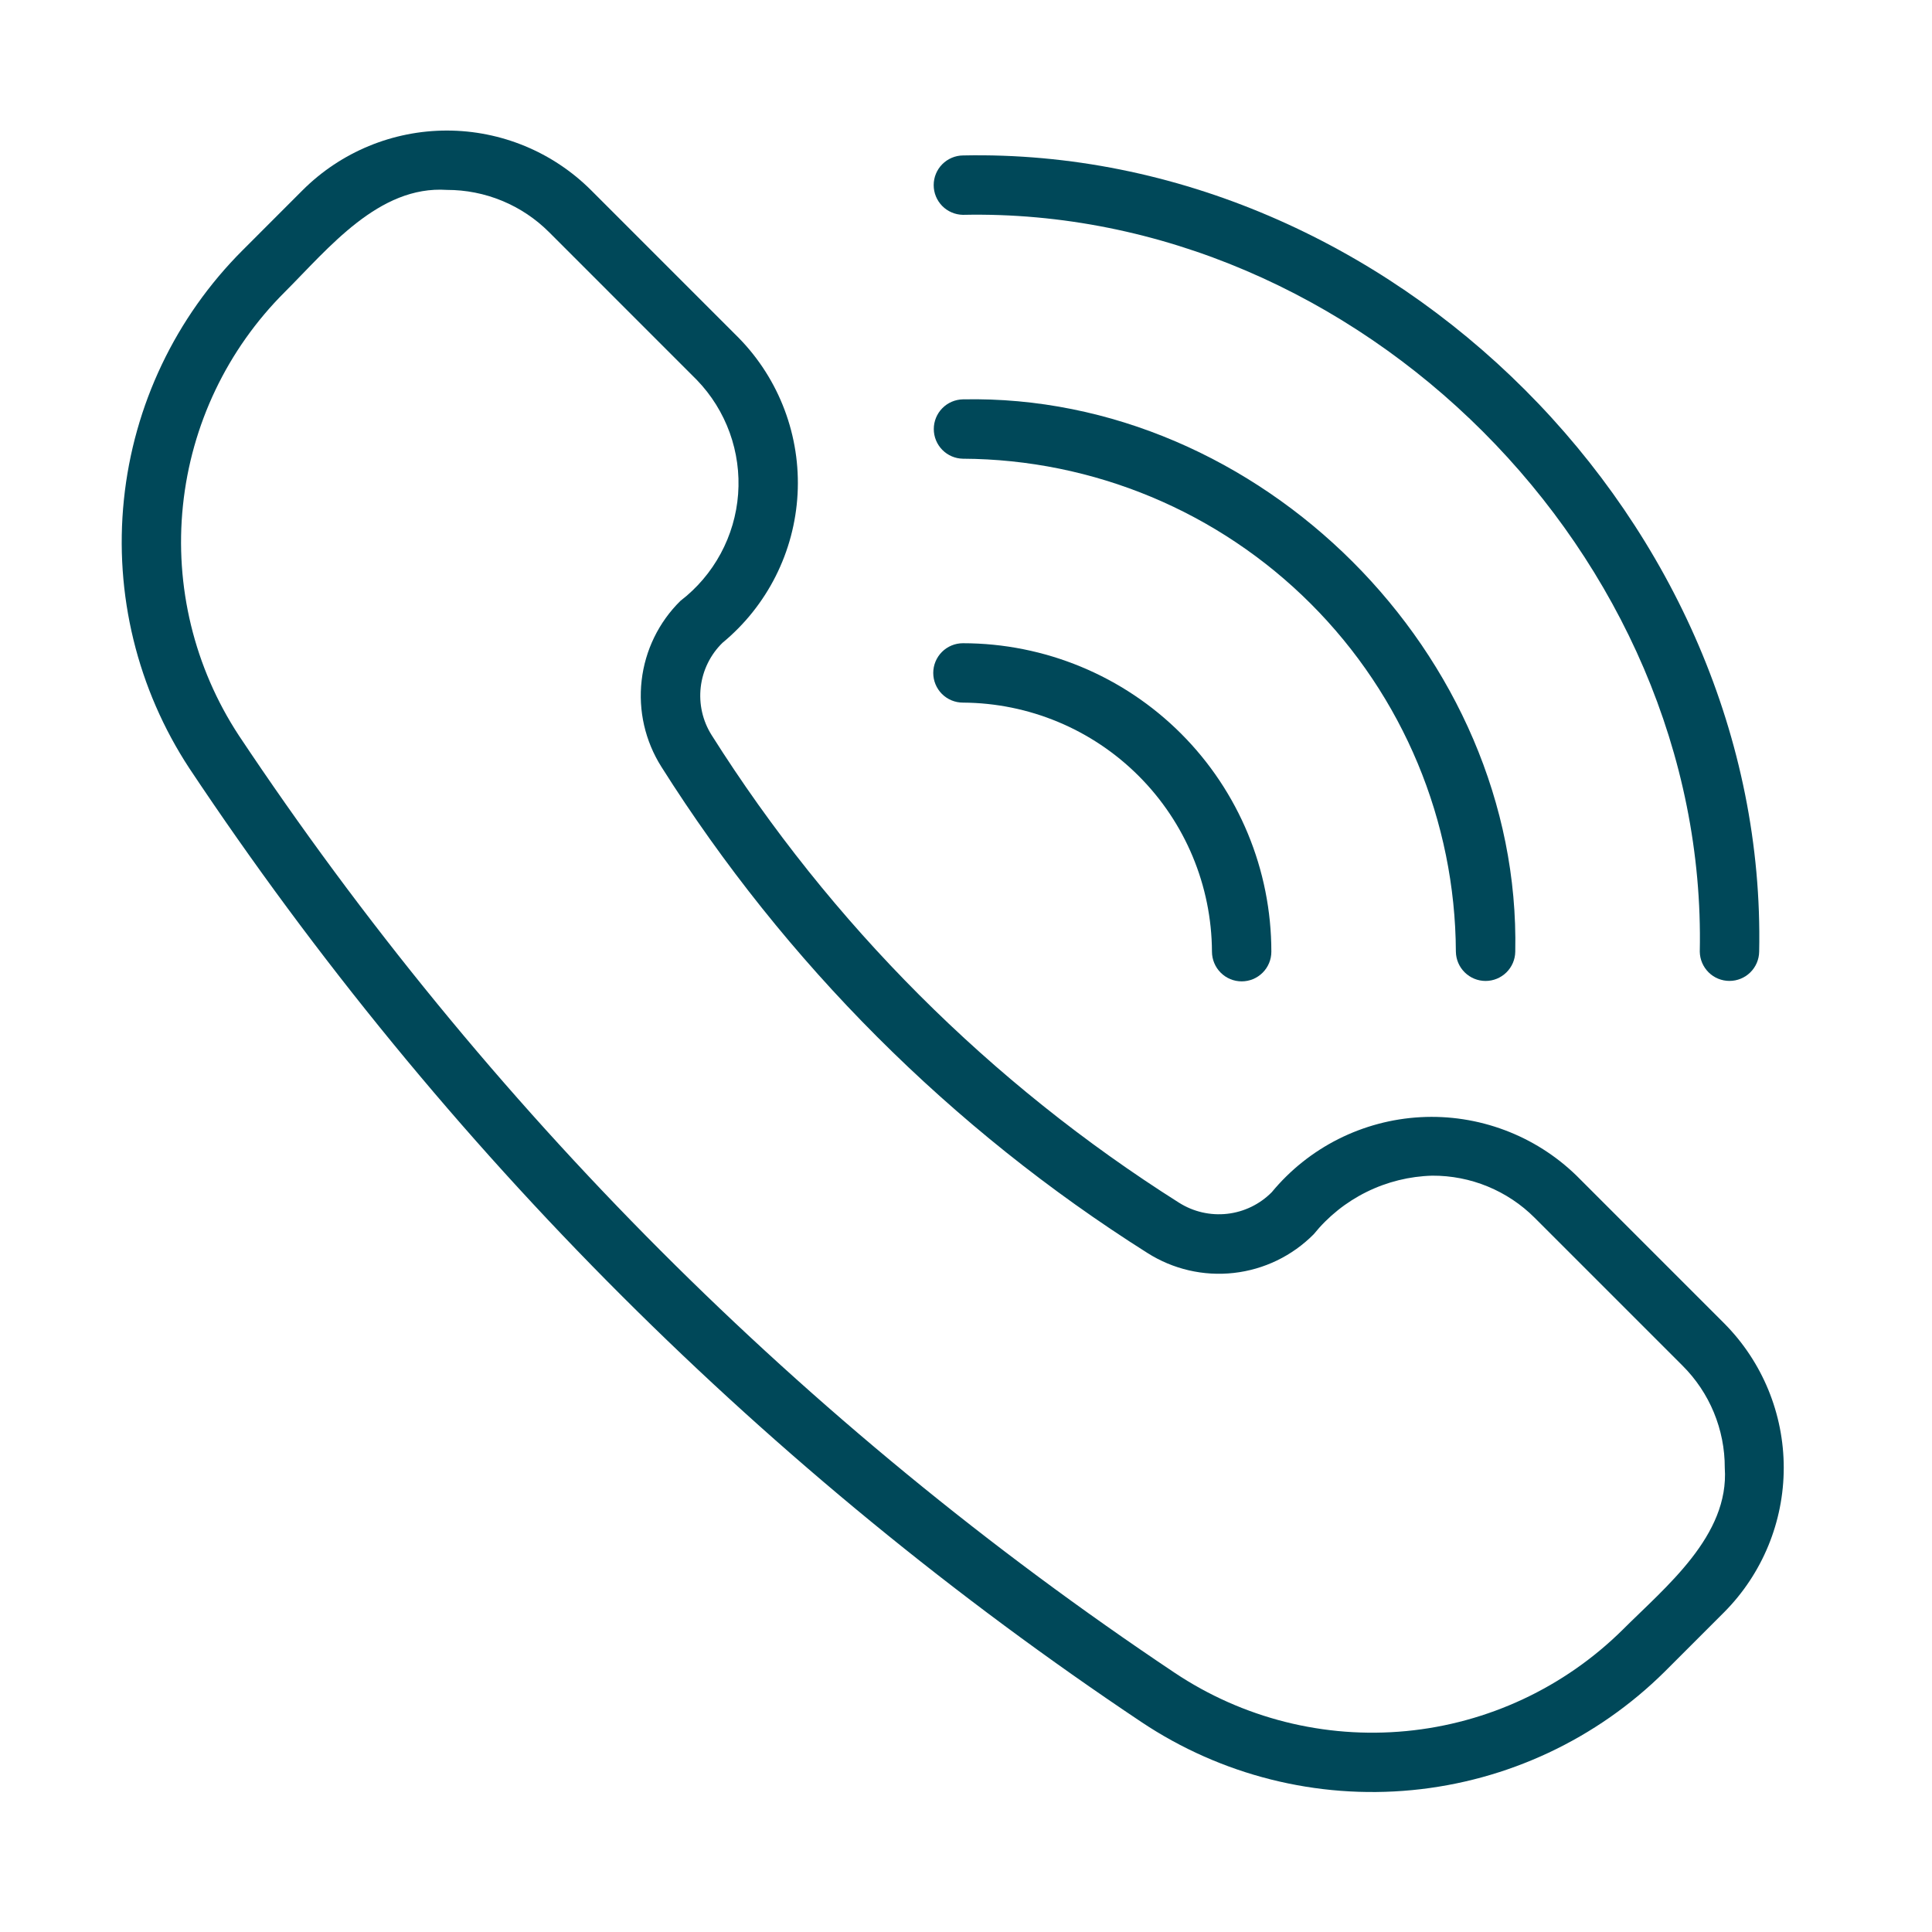 <svg width="61" height="61" viewBox="0 0 61 61" fill="none" xmlns="http://www.w3.org/2000/svg">
<path d="M19.648 40.931C24.661 45.936 30.151 50.438 36.042 54.373C38.556 56.051 41.573 56.81 44.583 56.52C47.592 56.231 50.409 54.91 52.558 52.783L54.446 50.895C55.646 49.683 56.319 48.047 56.319 46.342C56.319 44.637 55.646 43.001 54.446 41.79L49.779 37.122C49.13 36.49 48.357 36 47.509 35.682C46.661 35.364 45.757 35.224 44.852 35.273C43.948 35.322 43.064 35.558 42.255 35.965C41.446 36.373 40.731 36.944 40.154 37.642C39.777 38.023 39.281 38.264 38.748 38.324C38.215 38.384 37.678 38.26 37.225 37.973C31.27 34.21 26.229 29.166 22.468 23.209C22.183 22.757 22.063 22.222 22.125 21.692C22.187 21.163 22.429 20.67 22.81 20.297C23.509 19.72 24.081 19.005 24.489 18.196C24.897 17.388 25.133 16.503 25.182 15.598C25.231 14.694 25.091 13.789 24.772 12.941C24.453 12.093 23.962 11.32 23.328 10.672L18.661 6.004C17.453 4.799 15.816 4.122 14.109 4.122C12.402 4.122 10.764 4.799 9.556 6.004L7.667 7.894C5.545 10.011 4.219 12.795 3.912 15.776C3.604 18.757 4.334 21.753 5.979 24.259C9.97 30.256 14.549 35.842 19.648 40.931ZM8.992 9.22C10.376 7.836 11.96 5.853 14.109 5.996C14.708 5.995 15.302 6.112 15.855 6.341C16.409 6.57 16.912 6.906 17.336 7.33L22.003 11.998C22.462 12.473 22.814 13.039 23.039 13.66C23.263 14.281 23.354 14.942 23.305 15.601C23.256 16.259 23.068 16.899 22.754 17.48C22.44 18.061 22.008 18.569 21.484 18.971C20.8 19.644 20.368 20.531 20.259 21.484C20.149 22.437 20.369 23.399 20.882 24.21C24.792 30.402 30.033 35.646 36.224 39.558C37.035 40.075 38 40.299 38.956 40.191C39.912 40.084 40.803 39.652 41.48 38.968C41.933 38.407 42.502 37.952 43.149 37.633C43.795 37.314 44.503 37.139 45.223 37.12C45.822 37.117 46.417 37.233 46.971 37.461C47.525 37.689 48.029 38.024 48.453 38.448L53.12 43.115C53.545 43.538 53.883 44.041 54.112 44.595C54.341 45.149 54.459 45.742 54.457 46.342C54.606 48.488 52.591 50.099 51.232 51.458C49.391 53.279 46.977 54.409 44.399 54.656C41.821 54.903 39.236 54.252 37.083 52.812C25.381 44.993 15.341 34.936 7.54 23.22C6.134 21.076 5.511 18.512 5.776 15.962C6.04 13.411 7.176 11.03 8.992 9.22Z" fill="#004859"/>
<path d="M30.401 6.783C42.907 6.521 53.929 17.544 53.668 30.049C53.672 30.295 53.773 30.529 53.948 30.702C54.123 30.875 54.36 30.971 54.606 30.971C54.852 30.971 55.088 30.874 55.263 30.702C55.439 30.529 55.539 30.295 55.543 30.049C55.824 16.537 43.917 4.628 30.405 4.908C30.159 4.911 29.924 5.011 29.75 5.186C29.577 5.361 29.48 5.597 29.48 5.843C29.479 6.09 29.576 6.326 29.748 6.502C29.921 6.678 30.155 6.778 30.401 6.783Z" fill="#004859"/>
<path d="M29.466 21.247C29.466 21.496 29.565 21.734 29.74 21.91C29.916 22.086 30.155 22.184 30.403 22.184C32.486 22.195 34.48 23.026 35.952 24.499C37.425 25.971 38.256 27.965 38.266 30.047C38.266 30.171 38.291 30.293 38.338 30.406C38.385 30.52 38.454 30.623 38.541 30.71C38.628 30.797 38.731 30.867 38.845 30.914C38.959 30.961 39.081 30.985 39.204 30.985C39.327 30.985 39.449 30.961 39.563 30.914C39.676 30.867 39.78 30.797 39.867 30.71C39.954 30.623 40.023 30.52 40.07 30.406C40.117 30.293 40.141 30.171 40.141 30.047C40.141 27.465 39.115 24.988 37.289 23.162C35.463 21.336 32.986 20.31 30.403 20.309C30.155 20.309 29.916 20.408 29.74 20.584C29.565 20.76 29.466 20.998 29.466 21.247Z" fill="#004859"/>
<path d="M45.967 30.048C45.971 30.295 46.071 30.529 46.247 30.702C46.422 30.875 46.658 30.972 46.905 30.972C47.151 30.972 47.387 30.875 47.563 30.702C47.738 30.529 47.839 30.295 47.842 30.048C48.036 20.674 39.777 12.415 30.402 12.609C30.157 12.614 29.923 12.714 29.751 12.89C29.579 13.065 29.483 13.301 29.483 13.546C29.483 13.792 29.579 14.027 29.751 14.203C29.923 14.378 30.157 14.479 30.402 14.483C34.525 14.503 38.472 16.149 41.387 19.064C44.302 21.978 45.948 25.926 45.967 30.048Z" fill="#004859"/>
</svg>
